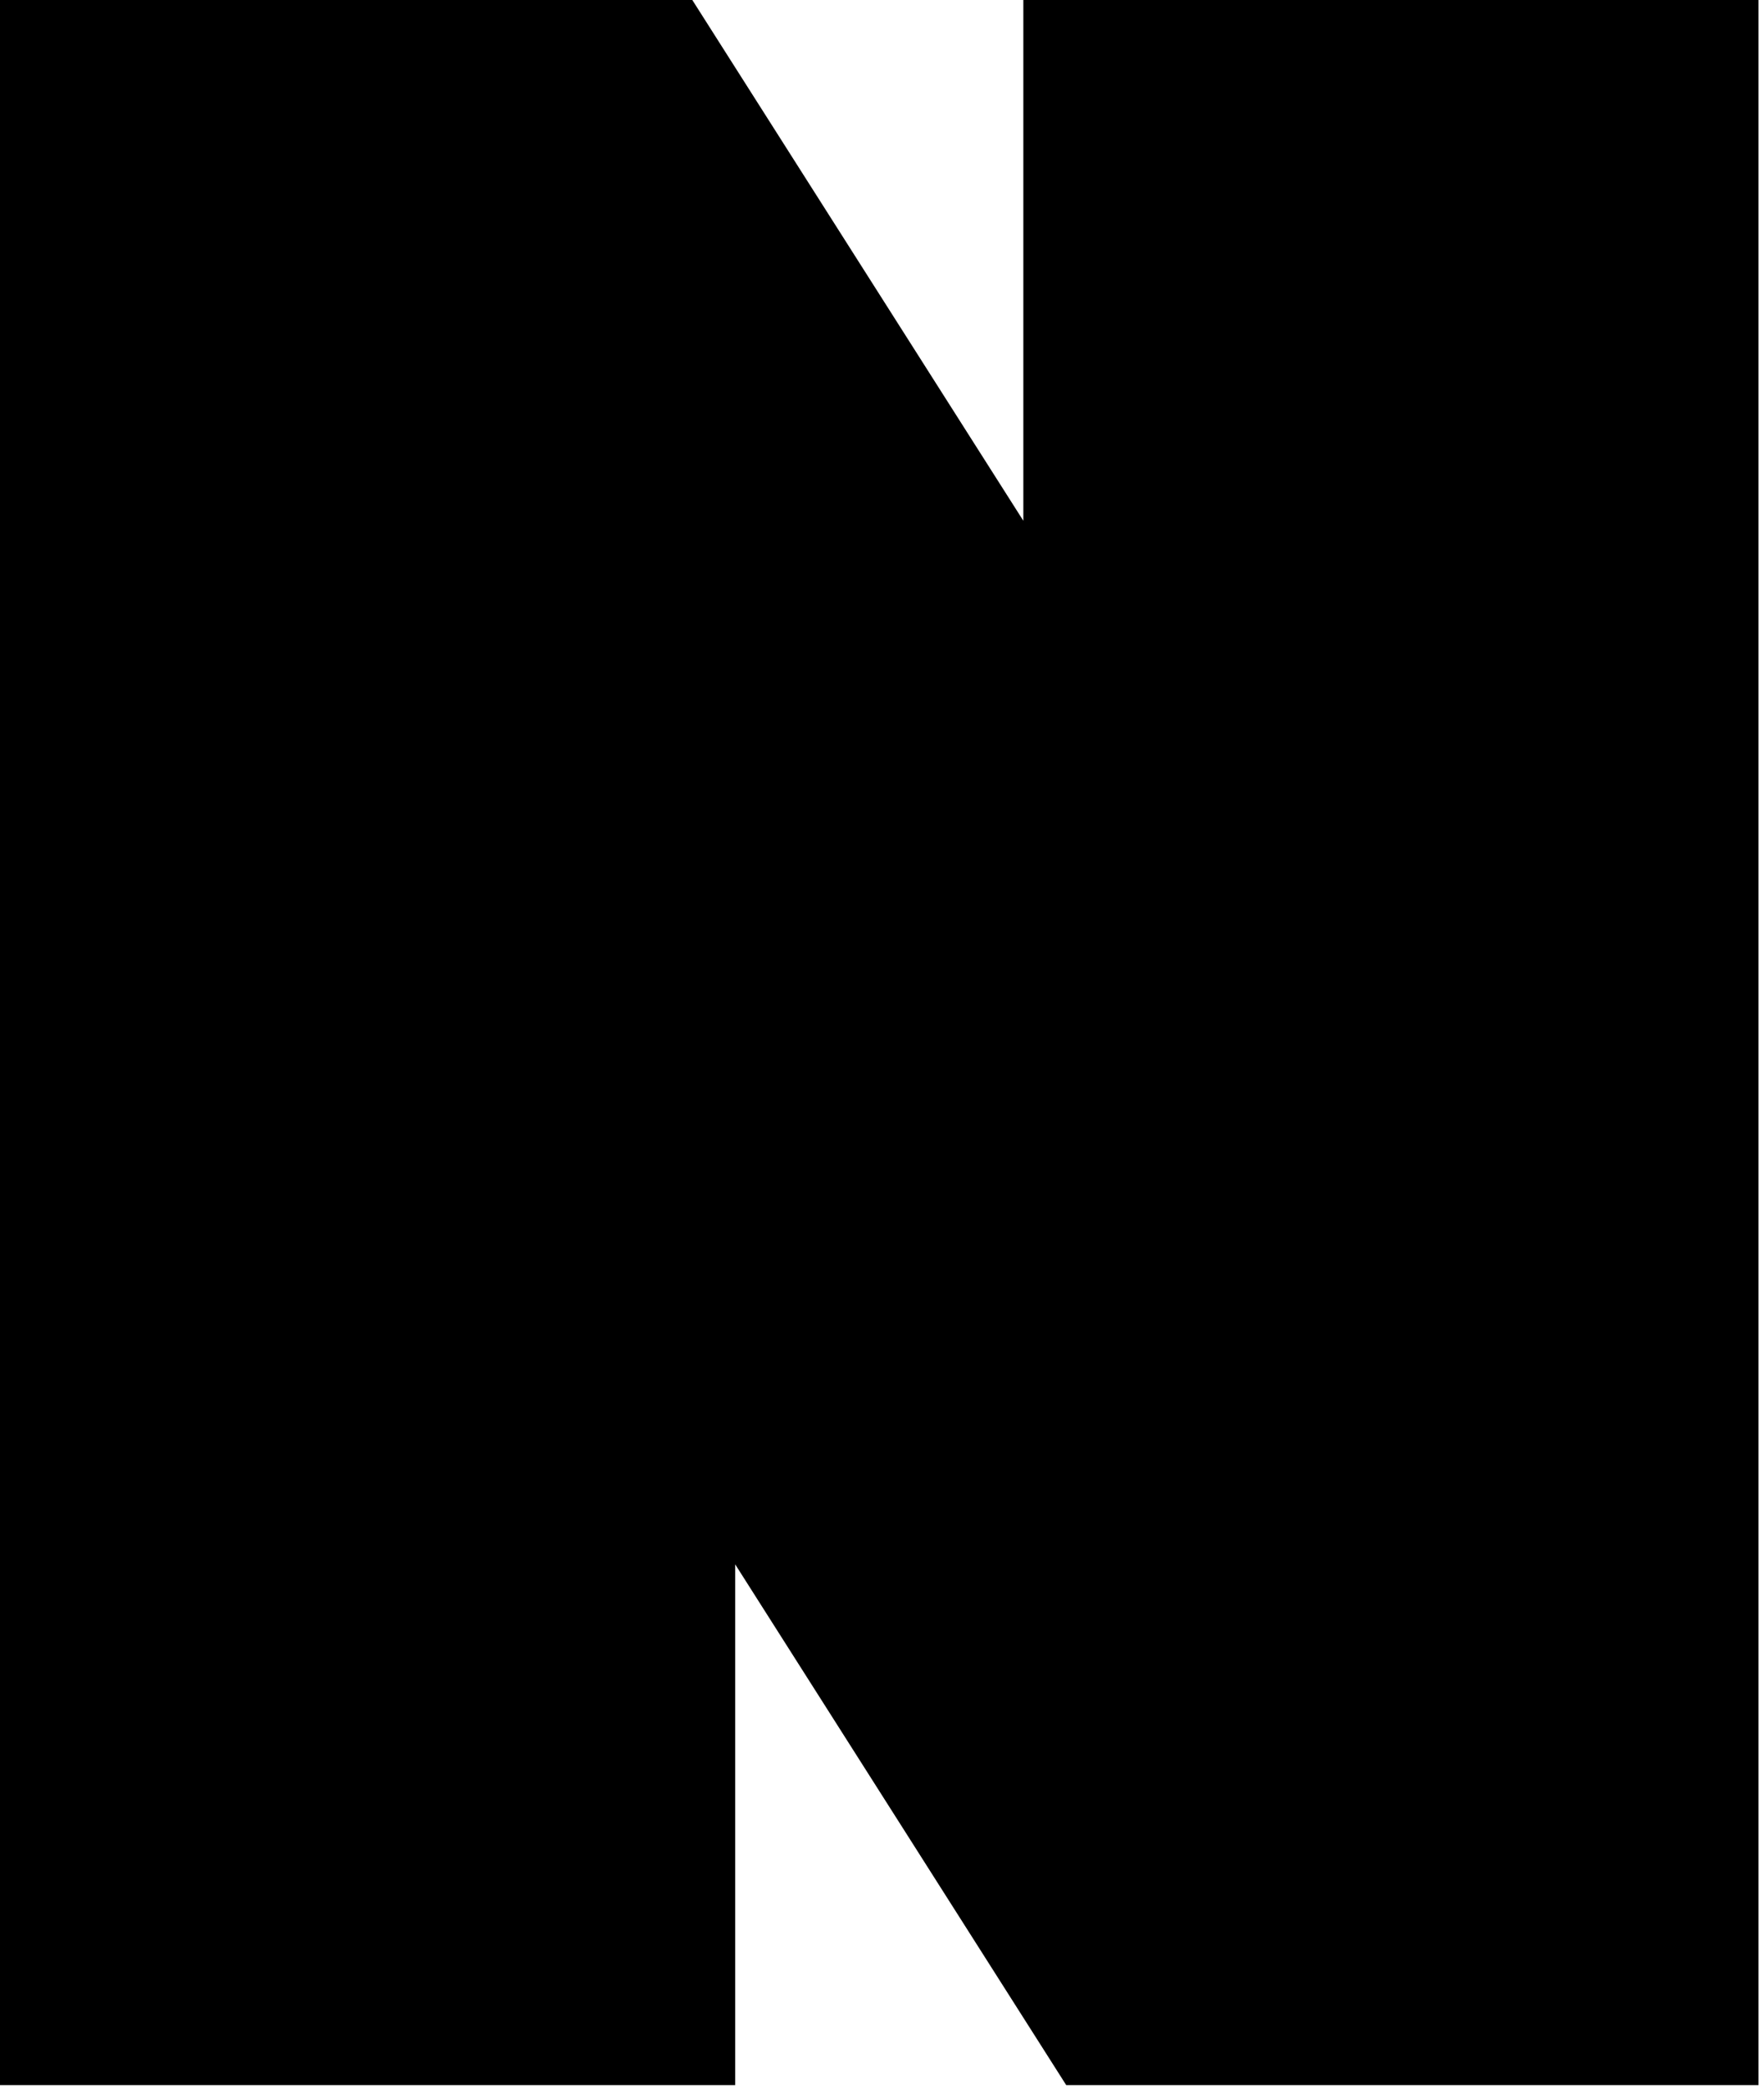 <?xml version="1.0" encoding="utf-8"?>
<svg xmlns="http://www.w3.org/2000/svg" fill="none" height="100%" overflow="visible" preserveAspectRatio="none" style="display: block;" viewBox="0 0 299 354" width="100%">
<path d="M0 0V353.355H124.613V265.103L180.724 353.355H298.071V0H173.458V88.252L117.347 0H0Z" fill="black" id="Vector 23"/>
</svg>